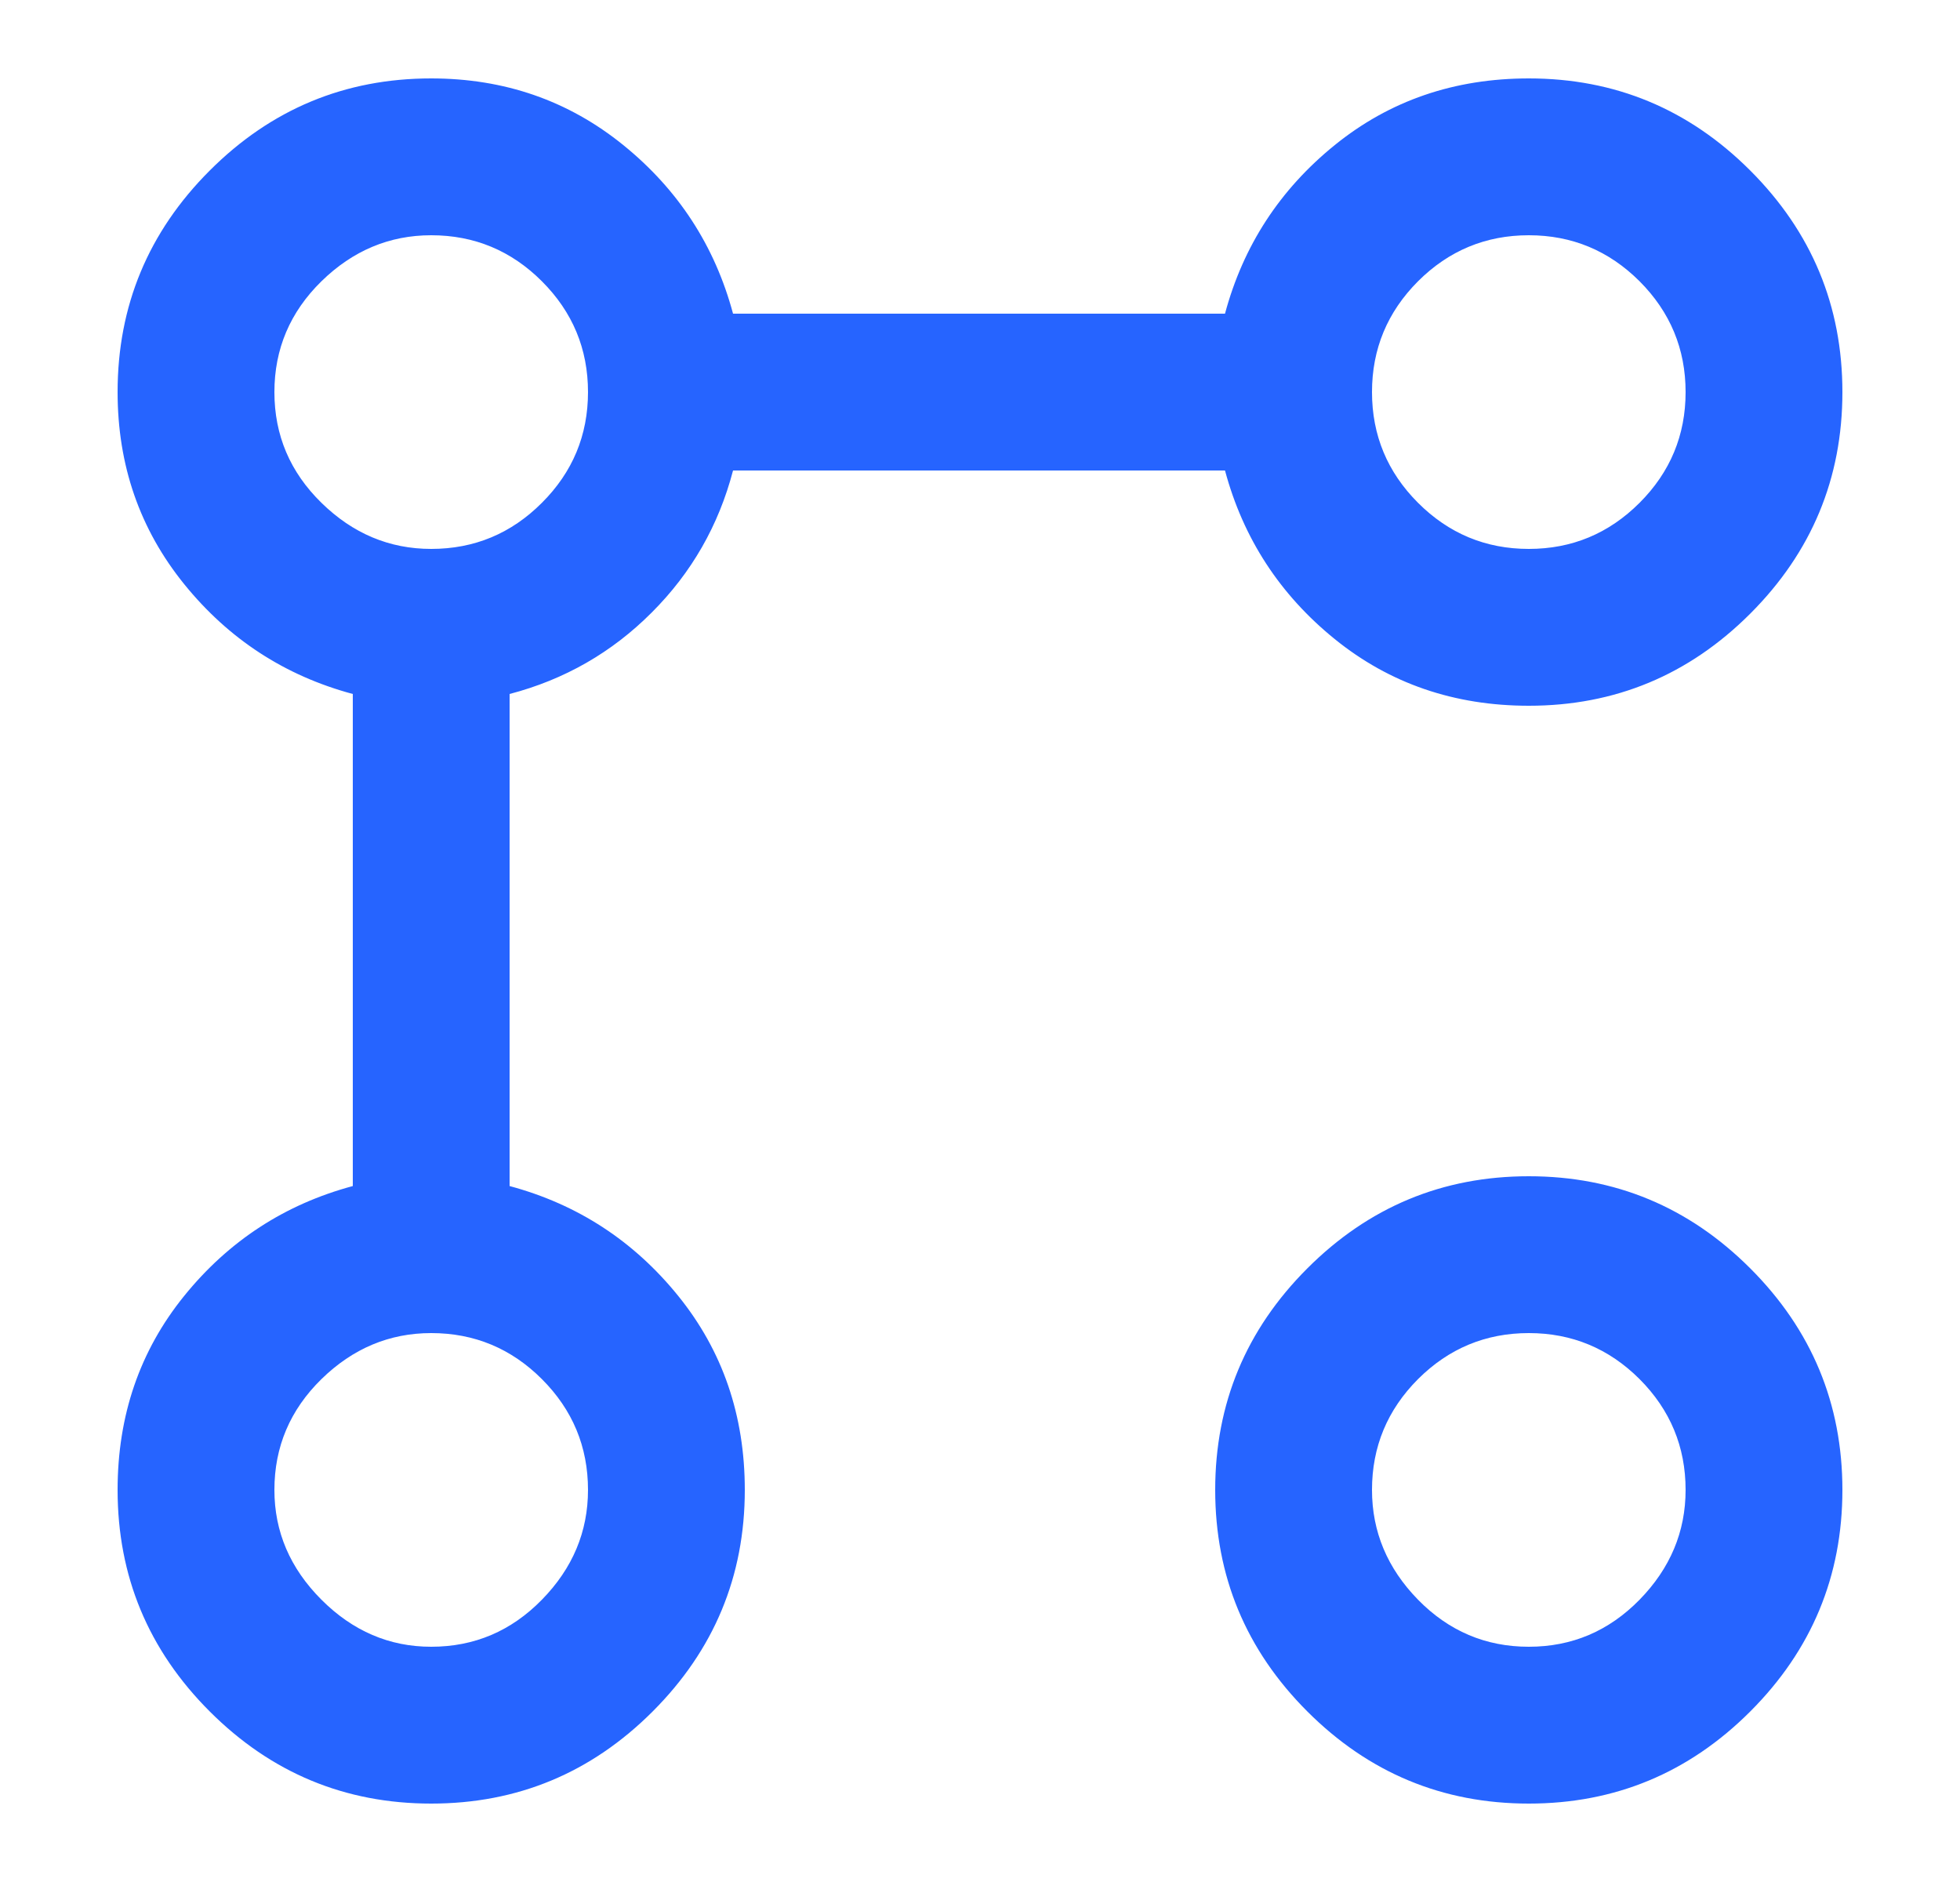 <svg width="25" height="24" viewBox="0 0 25 24" fill="none" xmlns="http://www.w3.org/2000/svg">
<mask id="mask0_201_895" style="mask-type:alpha" maskUnits="userSpaceOnUse" x="0" y="0" width="25" height="24">
<rect x="0.5" width="24" height="24" fill="#D9D9D9"/>
</mask>
<g mask="url(#mask0_201_895)">
<path d="M19.5 9C18.55 9 17.725 8.717 17.025 8.15C16.325 7.583 15.858 6.867 15.625 6H9.35C9.167 6.7 8.821 7.304 8.312 7.812C7.804 8.321 7.2 8.667 6.5 8.85V15.125C7.367 15.358 8.083 15.825 8.65 16.525C9.217 17.225 9.5 18.05 9.5 19C9.5 20.1 9.108 21.042 8.325 21.825C7.542 22.608 6.6 23 5.5 23C4.4 23 3.458 22.608 2.675 21.825C1.892 21.042 1.5 20.1 1.5 19C1.5 18.05 1.783 17.225 2.35 16.525C2.917 15.825 3.633 15.358 4.5 15.125V8.85C3.633 8.617 2.917 8.15 2.35 7.45C1.783 6.75 1.5 5.933 1.5 5C1.5 3.9 1.892 2.958 2.675 2.175C3.458 1.392 4.4 1 5.5 1C6.433 1 7.25 1.283 7.95 1.85C8.65 2.417 9.117 3.133 9.35 4H15.625C15.858 3.133 16.325 2.417 17.025 1.85C17.725 1.283 18.55 1 19.5 1C20.6 1 21.542 1.392 22.325 2.175C23.108 2.958 23.5 3.9 23.5 5C23.5 6.1 23.108 7.042 22.325 7.825C21.542 8.608 20.6 9 19.5 9ZM5.5 21C6.05 21 6.521 20.8 6.912 20.4C7.304 20 7.5 19.533 7.5 19C7.5 18.45 7.304 17.979 6.912 17.587C6.521 17.196 6.05 17 5.5 17C4.967 17 4.5 17.196 4.1 17.587C3.7 17.979 3.5 18.45 3.5 19C3.5 19.533 3.7 20 4.1 20.4C4.5 20.8 4.967 21 5.5 21ZM5.5 7C6.05 7 6.521 6.804 6.912 6.412C7.304 6.021 7.5 5.55 7.5 5C7.5 4.45 7.304 3.979 6.912 3.587C6.521 3.196 6.05 3 5.5 3C4.967 3 4.5 3.196 4.1 3.587C3.7 3.979 3.5 4.45 3.5 5C3.5 5.55 3.7 6.021 4.1 6.412C4.5 6.804 4.967 7 5.5 7ZM19.5 23C18.4 23 17.458 22.608 16.675 21.825C15.892 21.042 15.5 20.1 15.5 19C15.5 17.9 15.892 16.958 16.675 16.175C17.458 15.392 18.4 15 19.5 15C20.6 15 21.542 15.392 22.325 16.175C23.108 16.958 23.5 17.9 23.5 19C23.5 20.1 23.108 21.042 22.325 21.825C21.542 22.608 20.6 23 19.5 23ZM19.5 21C20.05 21 20.521 20.8 20.913 20.4C21.304 20 21.5 19.533 21.5 19C21.5 18.45 21.304 17.979 20.913 17.587C20.521 17.196 20.05 17 19.5 17C18.95 17 18.479 17.196 18.087 17.587C17.696 17.979 17.5 18.45 17.5 19C17.5 19.533 17.696 20 18.087 20.4C18.479 20.8 18.95 21 19.5 21ZM19.5 7C20.05 7 20.521 6.804 20.913 6.412C21.304 6.021 21.5 5.55 21.5 5C21.5 4.45 21.304 3.979 20.913 3.587C20.521 3.196 20.05 3 19.5 3C18.95 3 18.479 3.196 18.087 3.587C17.696 3.979 17.5 4.45 17.5 5C17.5 5.55 17.696 6.021 18.087 6.412C18.479 6.804 18.95 7 19.5 7Z" fill="#2664FF"/>
</g>
</svg>
